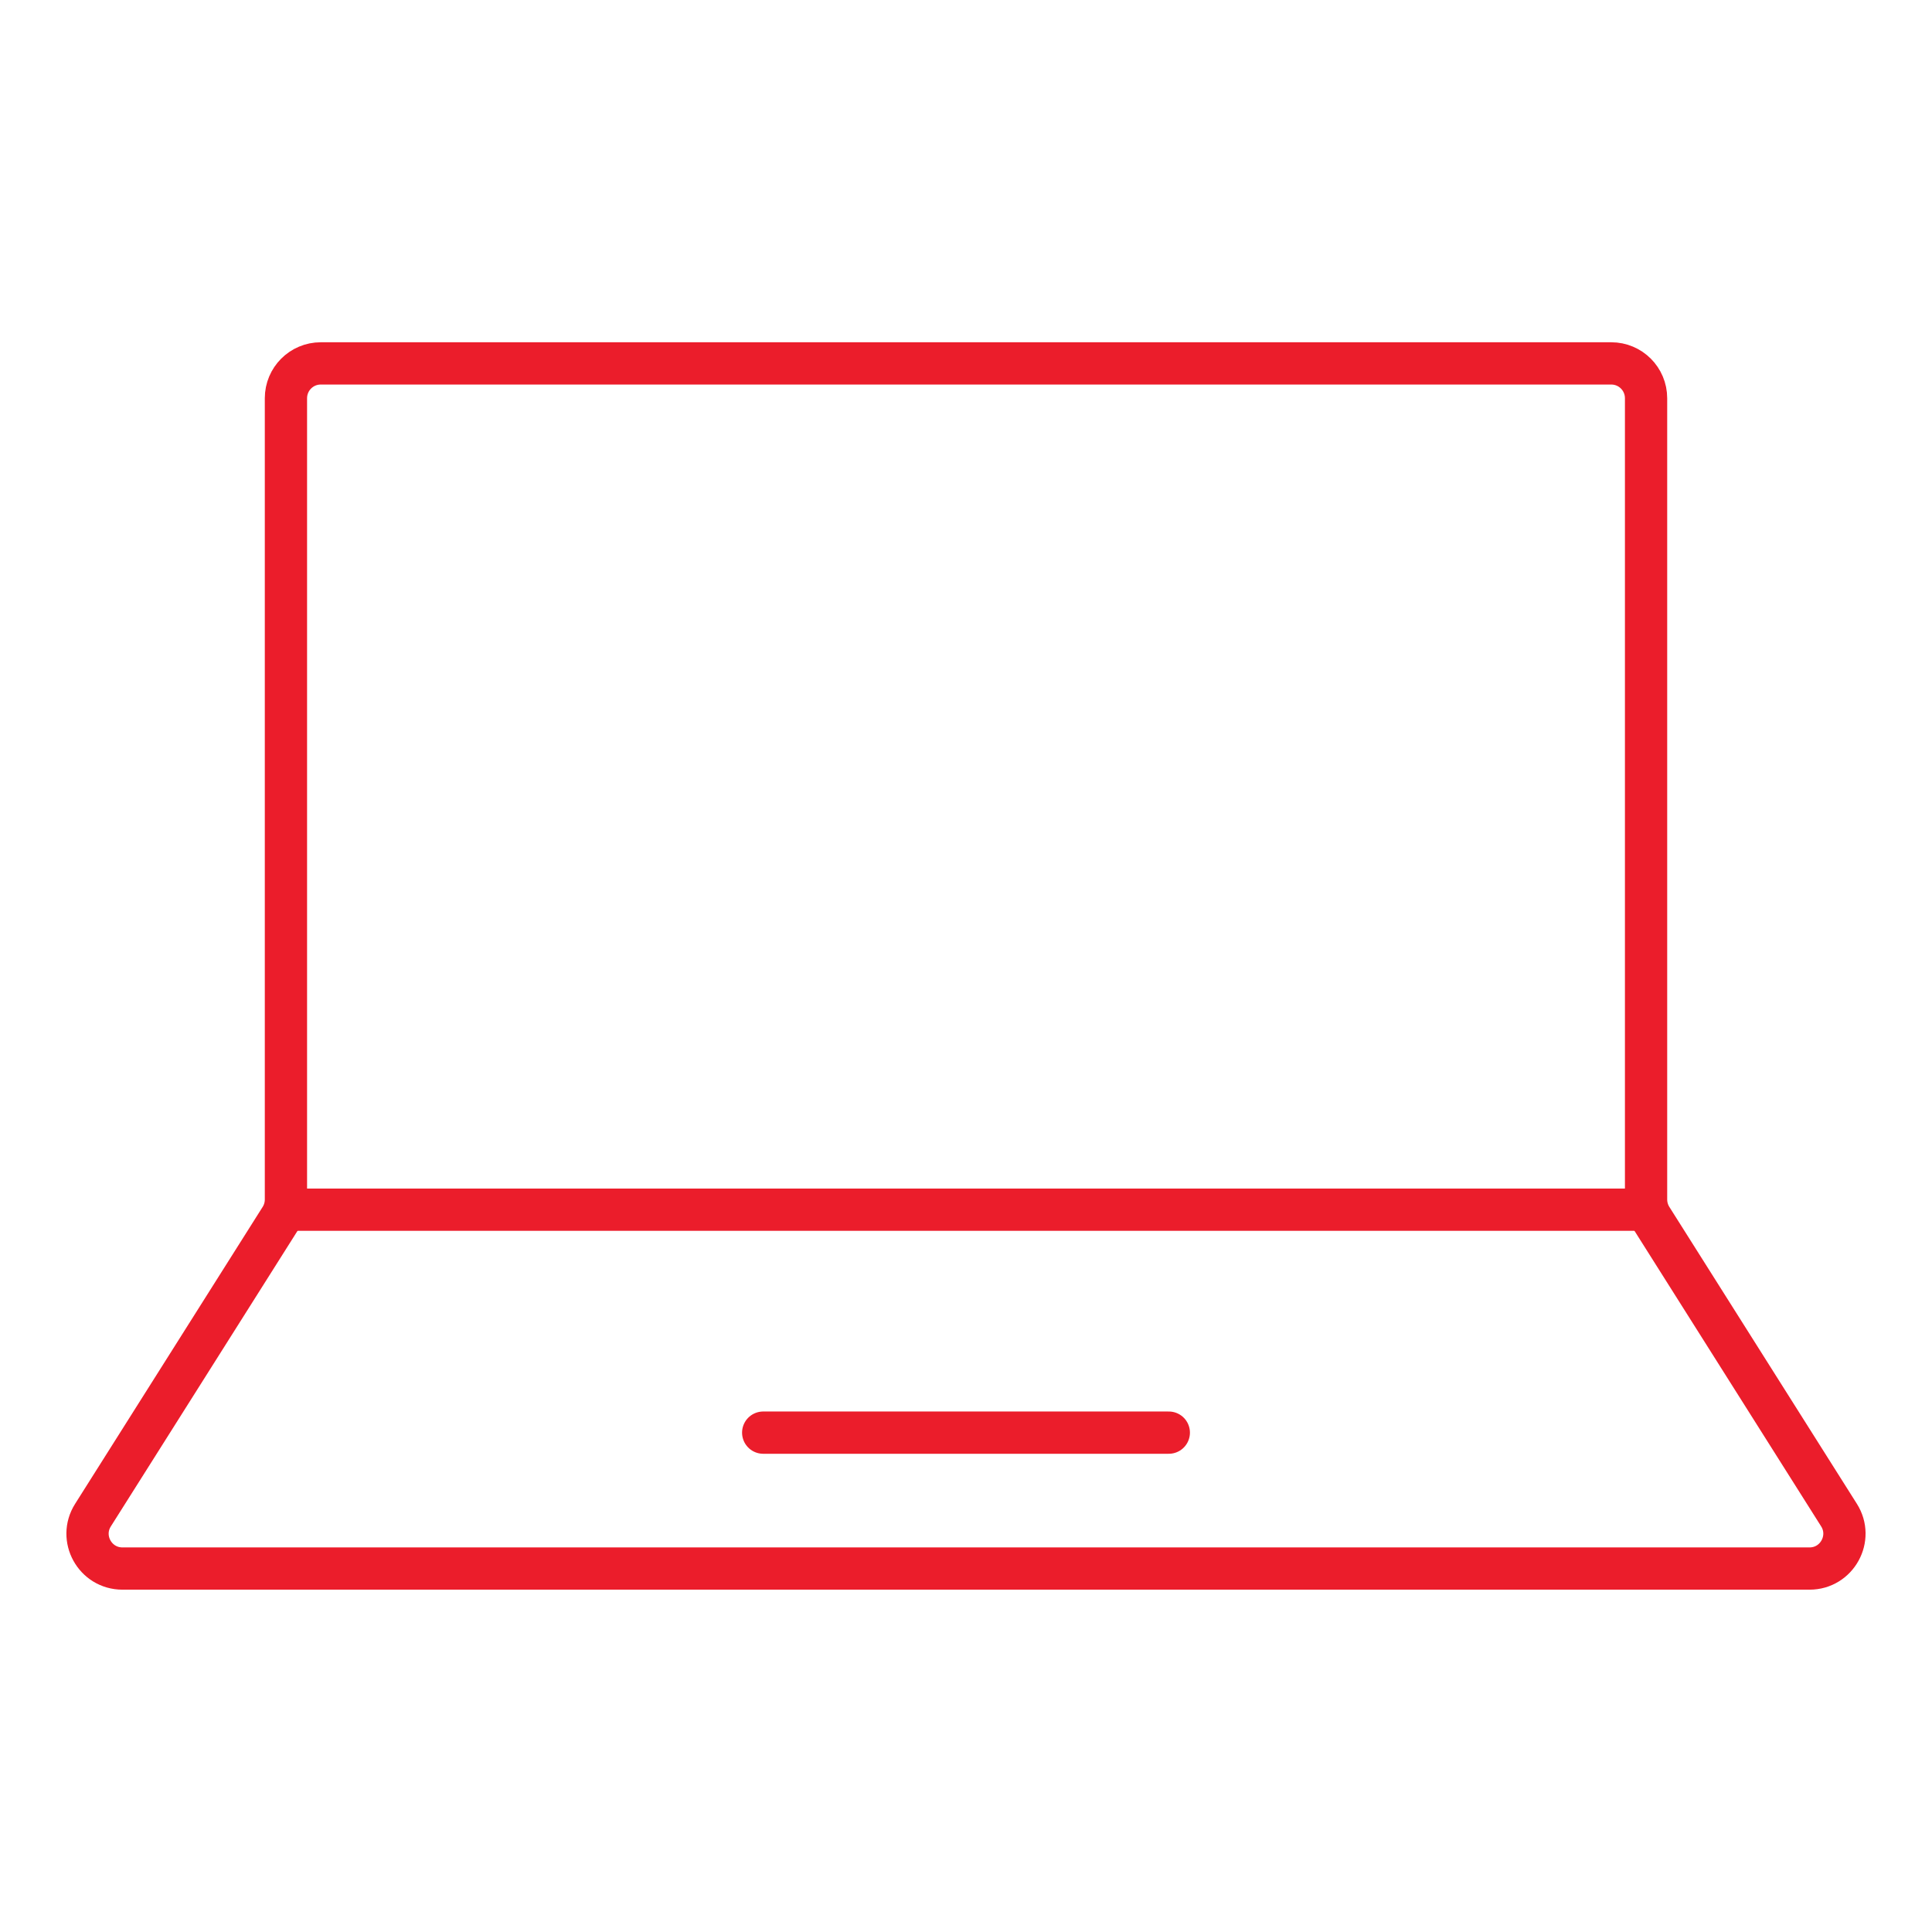 <?xml version="1.0" encoding="UTF-8"?>
<svg id="Layer_1" xmlns="http://www.w3.org/2000/svg" version="1.1" viewBox="0 0 320 320">
  <!-- Generator: Adobe Illustrator 29.2.1, SVG Export Plug-In . SVG Version: 2.1.0 Build 116)  -->
  <defs>
    <style>
      .st0 {
        fill: none;
        stroke: #eb1d2b;
        stroke-linecap: round;
        stroke-linejoin: round;
        stroke-width: 7px;
      }
    </style>
  </defs>
  <g>
    <path class="st0" d="M272.64,198.69V65.96c0-3.19-2.58-5.77-5.77-5.77H53.13c-3.19,0-5.77,2.58-5.77,5.77v132.72c0,1.09-.31,2.16-.89,3.08l-31.07,49.19c-2.43,3.84.33,8.85,4.88,8.85h279.44c4.54,0,7.3-5.01,4.88-8.85l-31.07-49.19c-.58-.92-.89-1.99-.89-3.08Z"/>
    <line class="st0" x1="47.36" y1="200.36" x2="272.64" y2="200.36"/>
  </g>
  <line class="st0" x1="126.41" y1="237.29" x2="193.59" y2="237.29"/>
</svg>